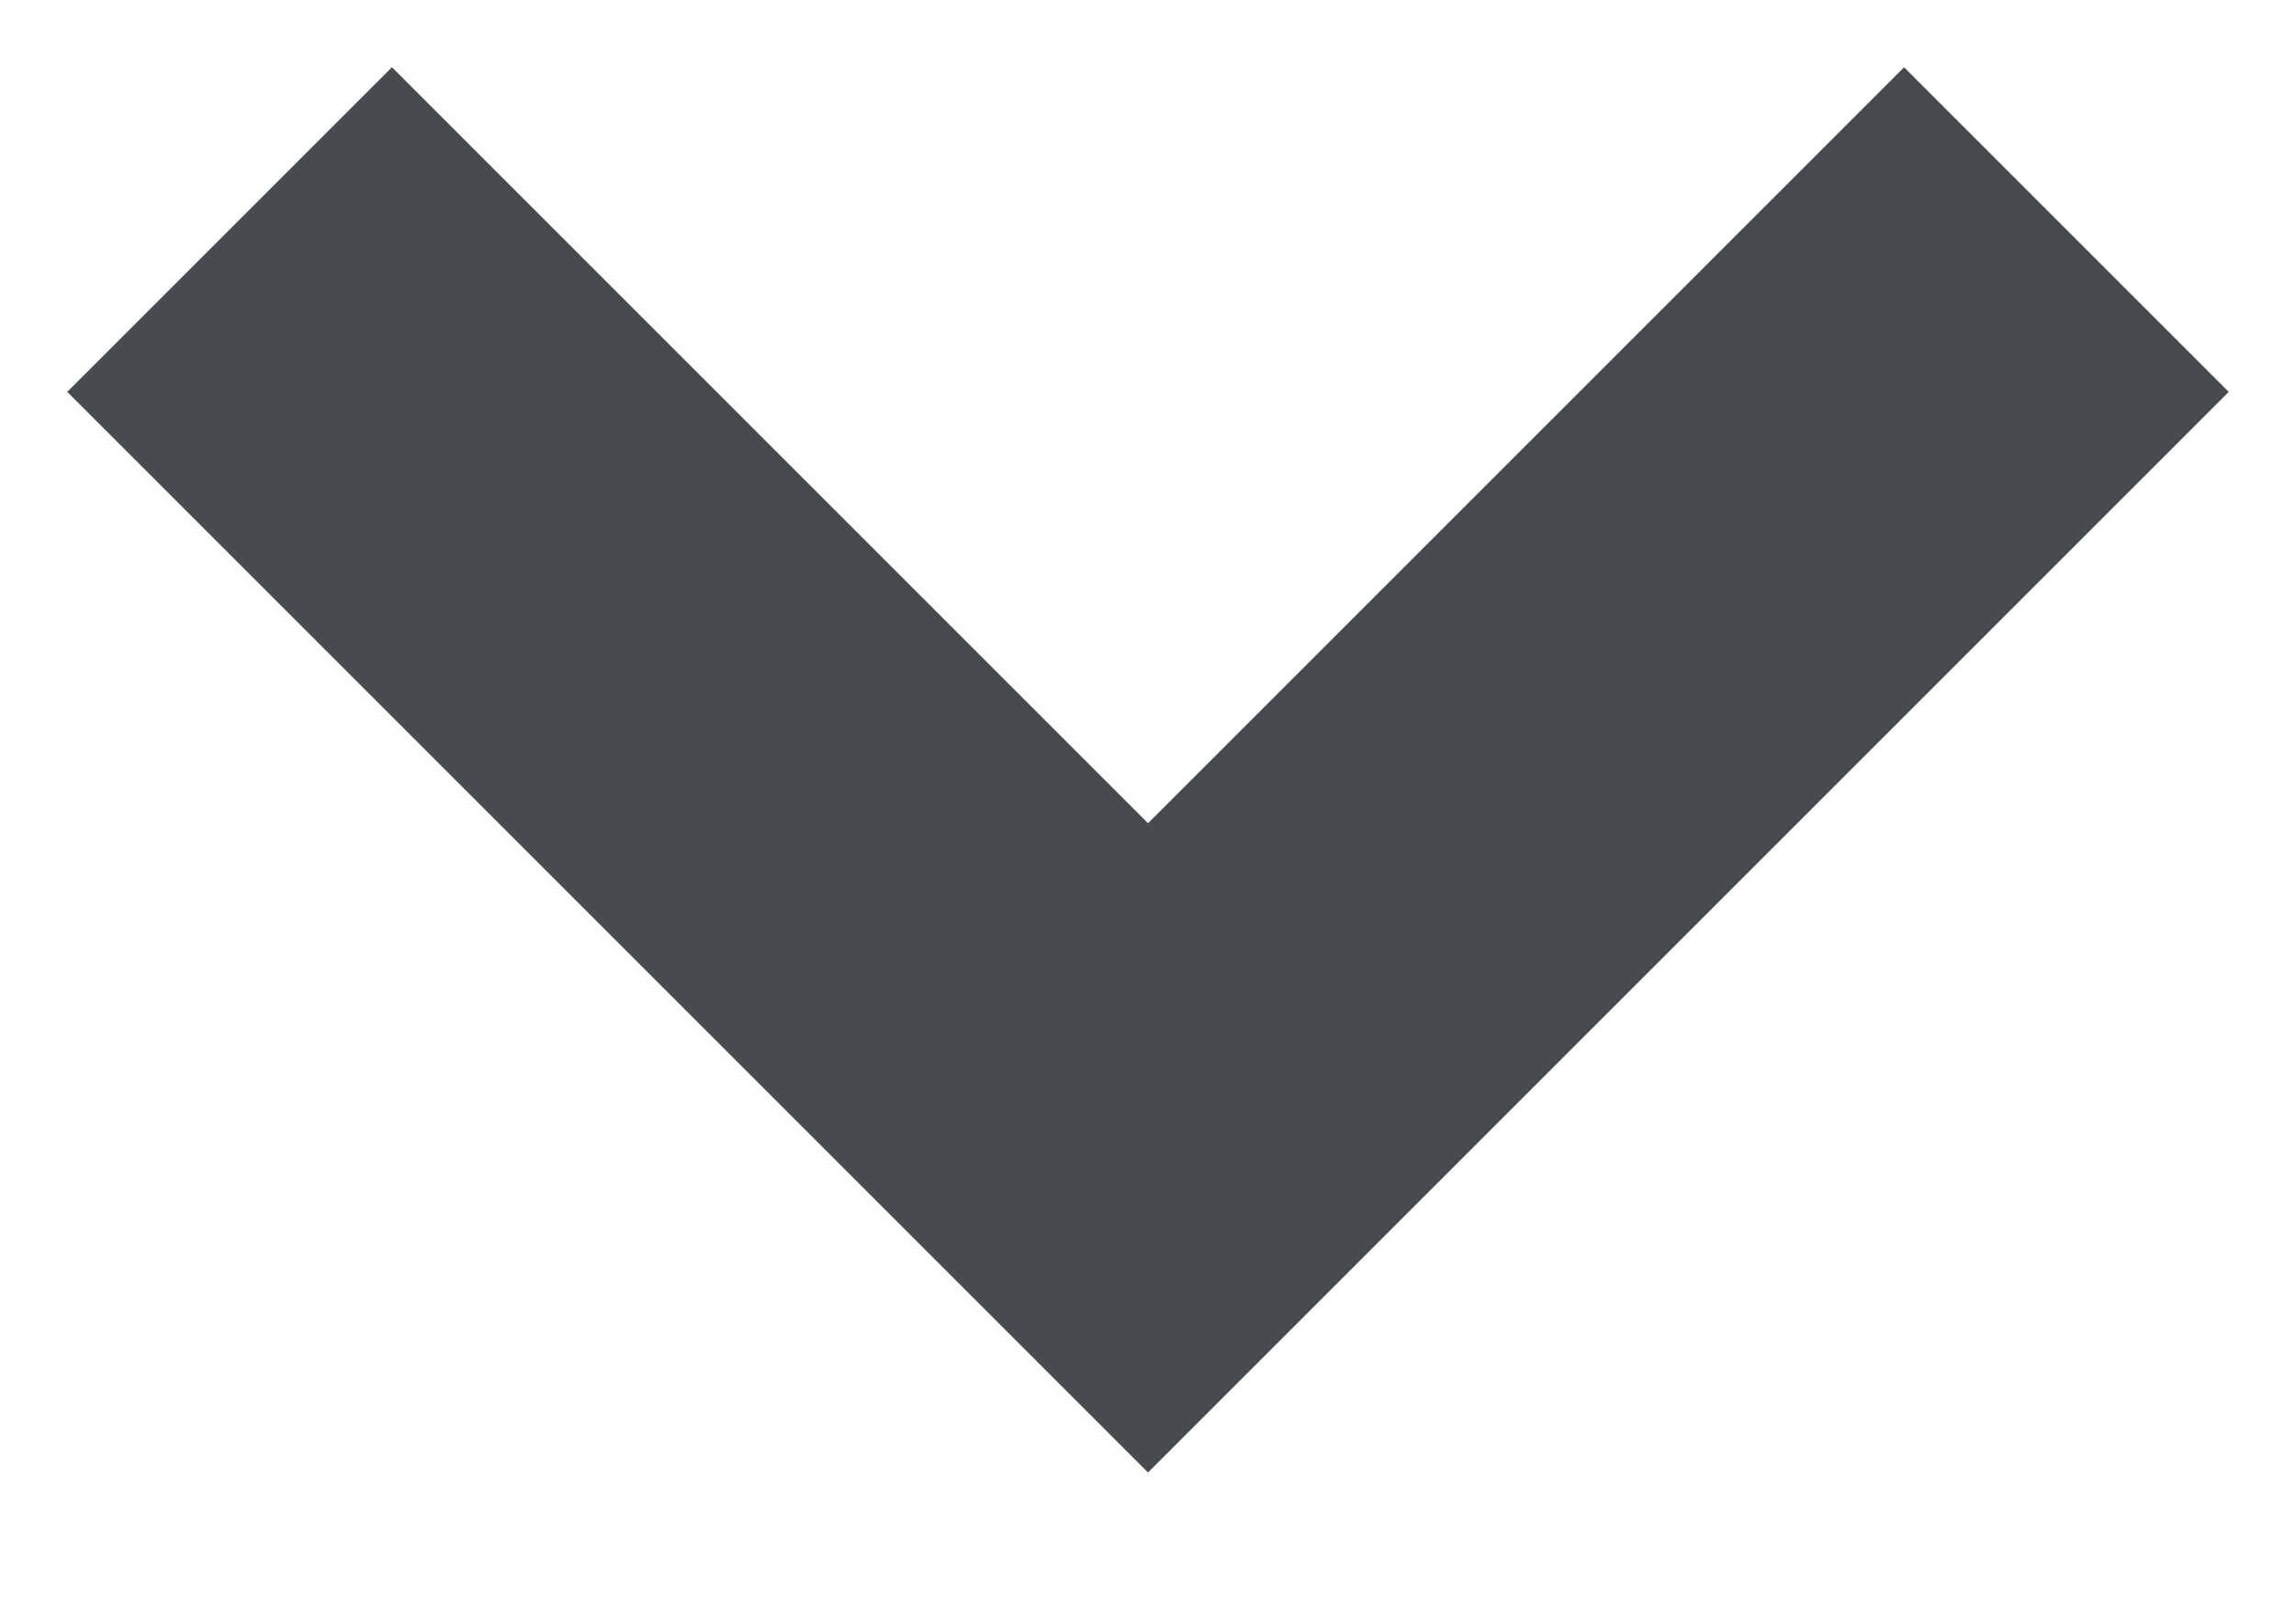 <svg width="10" height="7" viewBox="0 0 10 7" fill="none" xmlns="http://www.w3.org/2000/svg">
<path fill-rule="evenodd" clip-rule="evenodd" d="M8.293 0.293L9.707 1.707L5 6.414L0.293 1.707L1.707 0.293L5 3.586L8.293 0.293Z" fill="#454B4F"/>
</svg>
